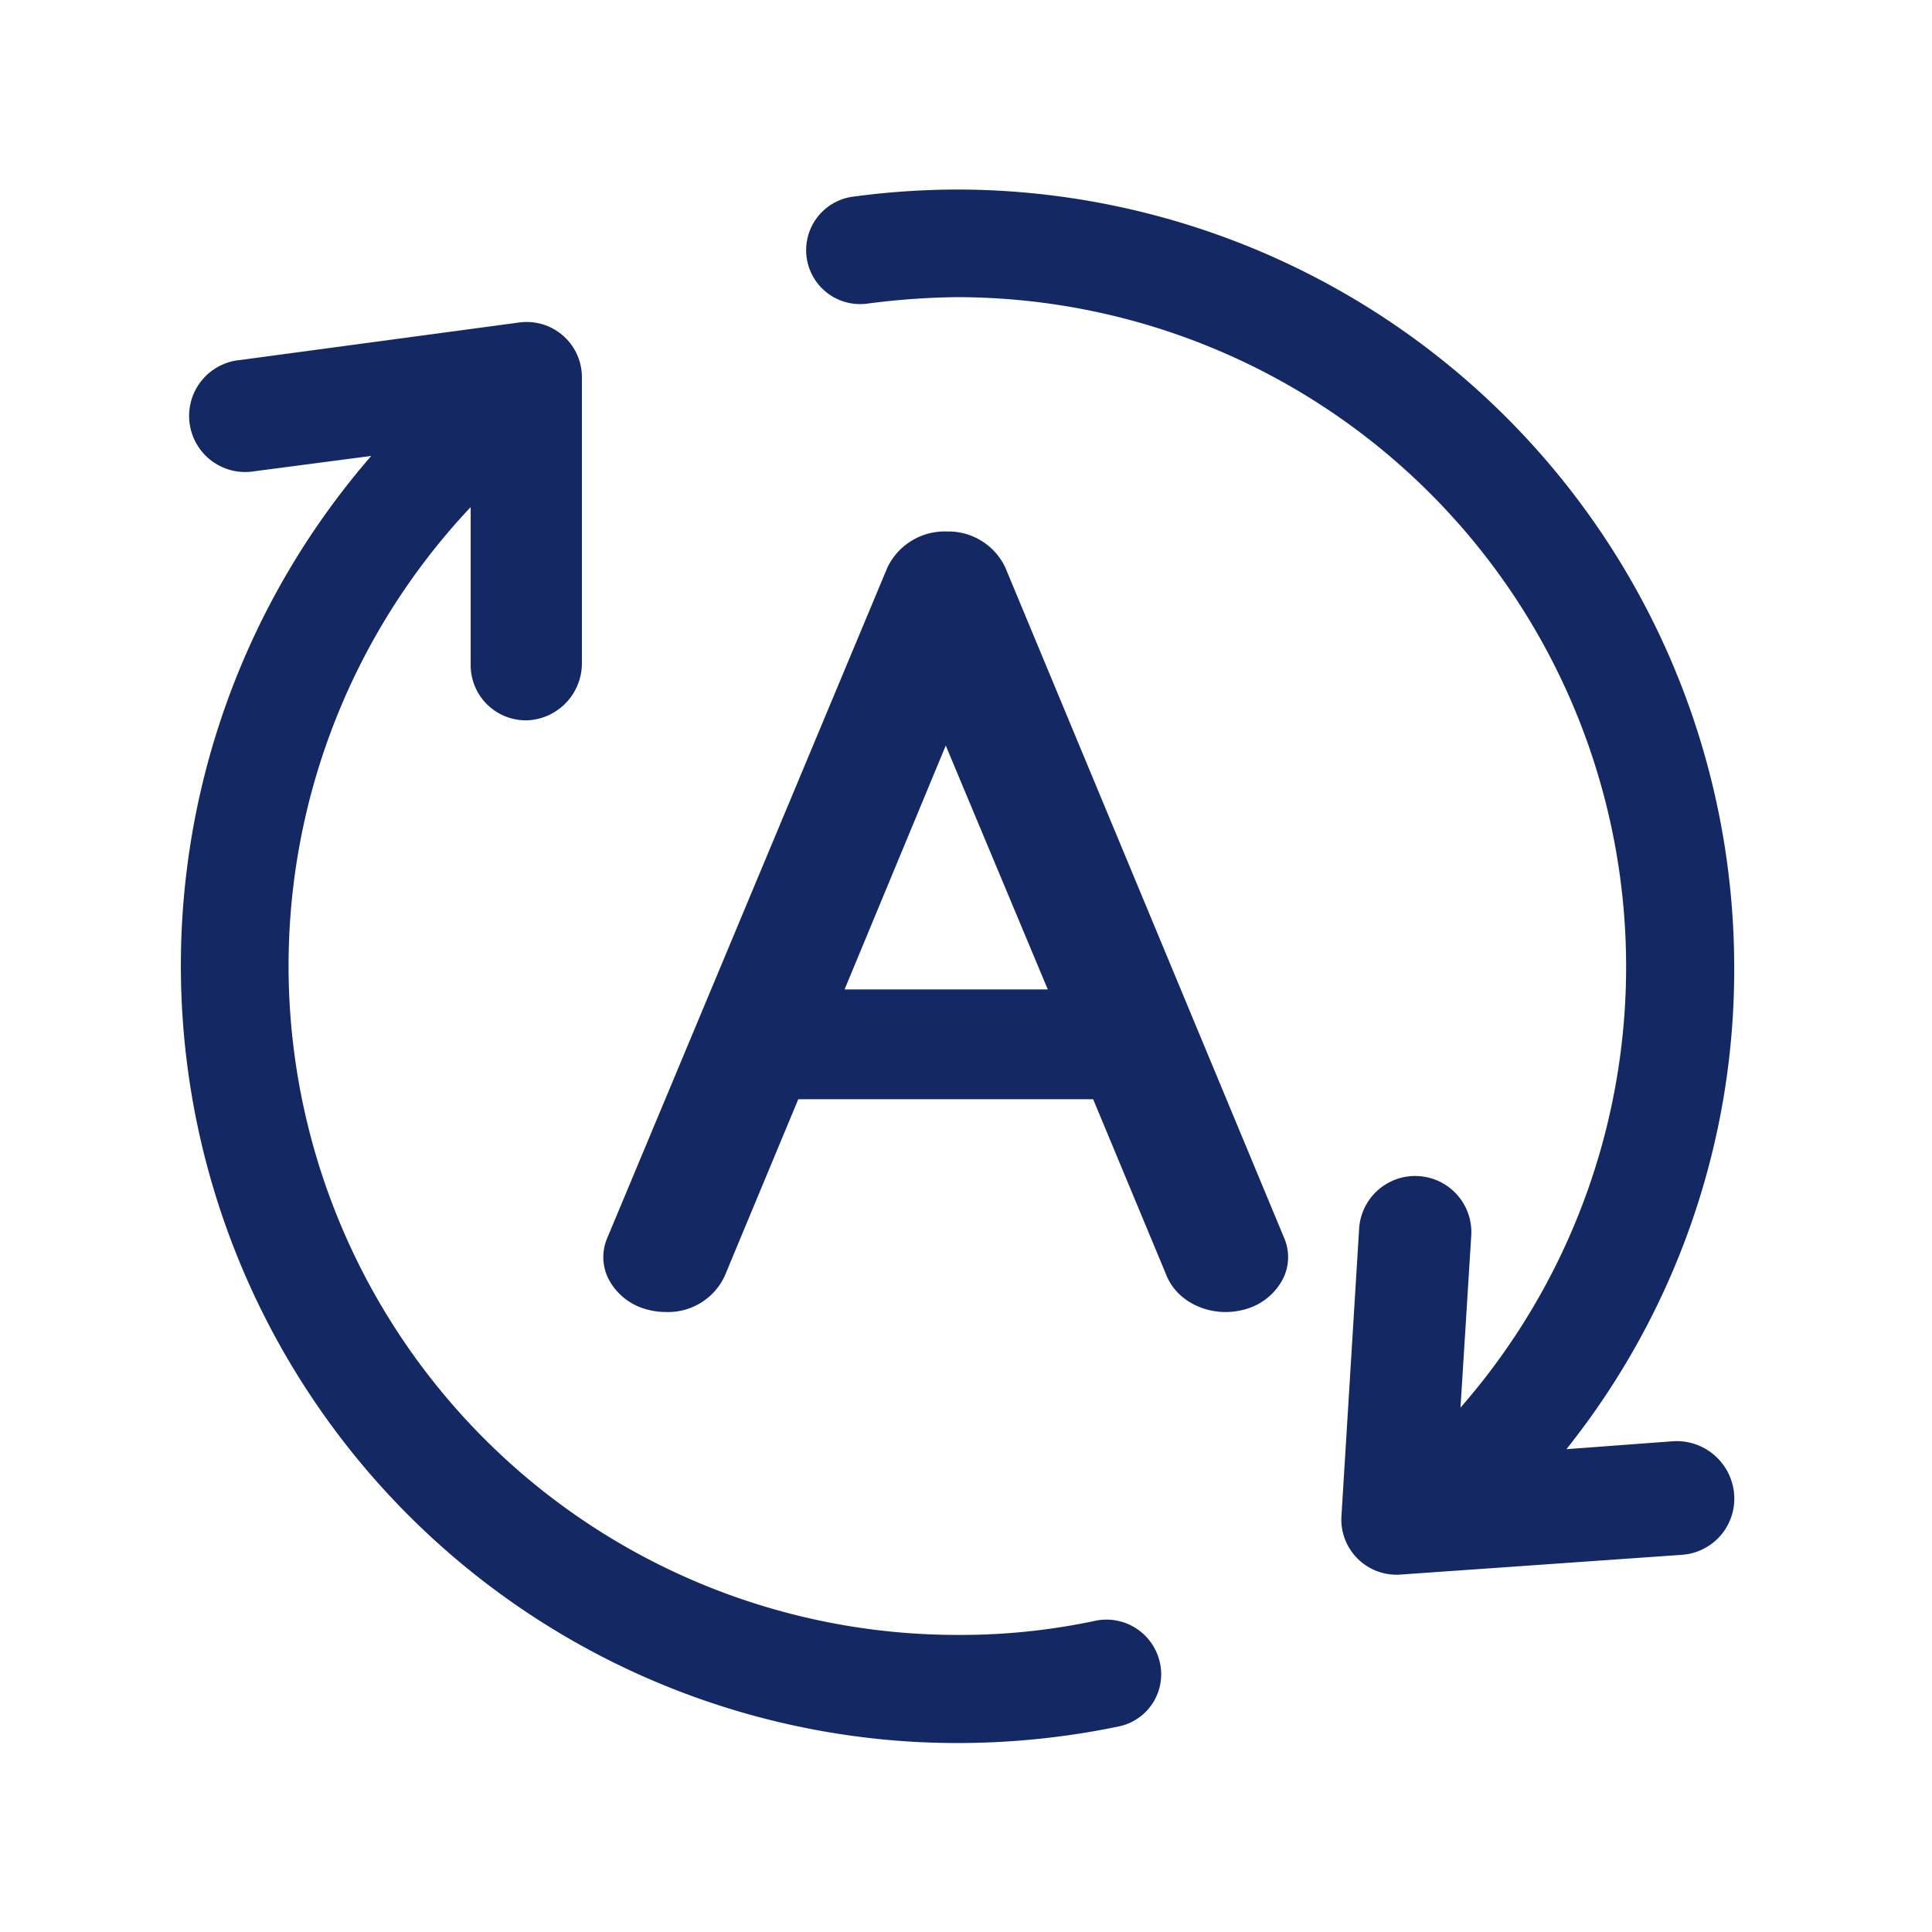 <?xml version="1.0" standalone="no"?><!DOCTYPE svg PUBLIC "-//W3C//DTD SVG 1.1//EN" "http://www.w3.org/Graphics/SVG/1.1/DTD/svg11.dtd"><svg t="1753757058817" class="icon" viewBox="0 0 1024 1024" version="1.1" xmlns="http://www.w3.org/2000/svg" p-id="33909" width="32" height="32" xmlns:xlink="http://www.w3.org/1999/xlink"><path d="M919.162 792.381a30.574 30.574 0 0 0-31.89-28.526l-57.051 4.242a406.918 406.918 0 0 0 88.942-255.805A412.331 412.331 0 0 0 507.124 100.45a421.839 421.839 0 0 0-55.15 3.803A28.526 28.526 0 1 0 459.776 160.914a391.753 391.753 0 0 1 47.348-3.413A354.889 354.889 0 0 1 774.095 746.057l5.705-91.331a29.745 29.745 0 0 0-59.441-3.316l-9.362 152.137a29.257 29.257 0 0 0 31.256 31.013l149.309-10.484a29.842 29.842 0 0 0 27.599-31.695zM581.047 858.941a343.089 343.089 0 0 1-73.143 7.607 354.597 354.597 0 0 1-258.438-597.772v83.724a29.257 29.257 0 0 0 30.769 29.257 30.281 30.281 0 0 0 28.184-30.622V199.924a29.257 29.257 0 0 0-33.109-29.013l-147.944 19.895a29.745 29.745 0 1 0 7.607 58.953l61.781-8.094a412.087 412.087 0 0 0 286.769 681.496 419.84 419.84 0 0 0 109.373-8.094 28.233 28.233 0 0 0 21.406-35.645 28.965 28.965 0 0 0-33.256-20.48z" fill="#142864" p-id="33910"></path><path d="M532.821 300.763a33.353 33.353 0 0 0-31.061-19.066 33.646 33.646 0 0 0-31.403 19.066L321.829 656.238a25.649 25.649 0 0 0 0.585 21.406 32.037 32.037 0 0 0 20.236 16.335 38.327 38.327 0 0 0 10.386 1.414 33.061 33.061 0 0 0 31.061-19.066l39.01-93.72h156.282l39.01 93.72c6.144 14.629 24.381 22.479 41.448 17.652a32.037 32.037 0 0 0 20.236-16.335 25.649 25.649 0 0 0 0.585-21.406z m22.528 223.671H447.634l53.638-129.268z" fill="#142864" p-id="33911"></path></svg>